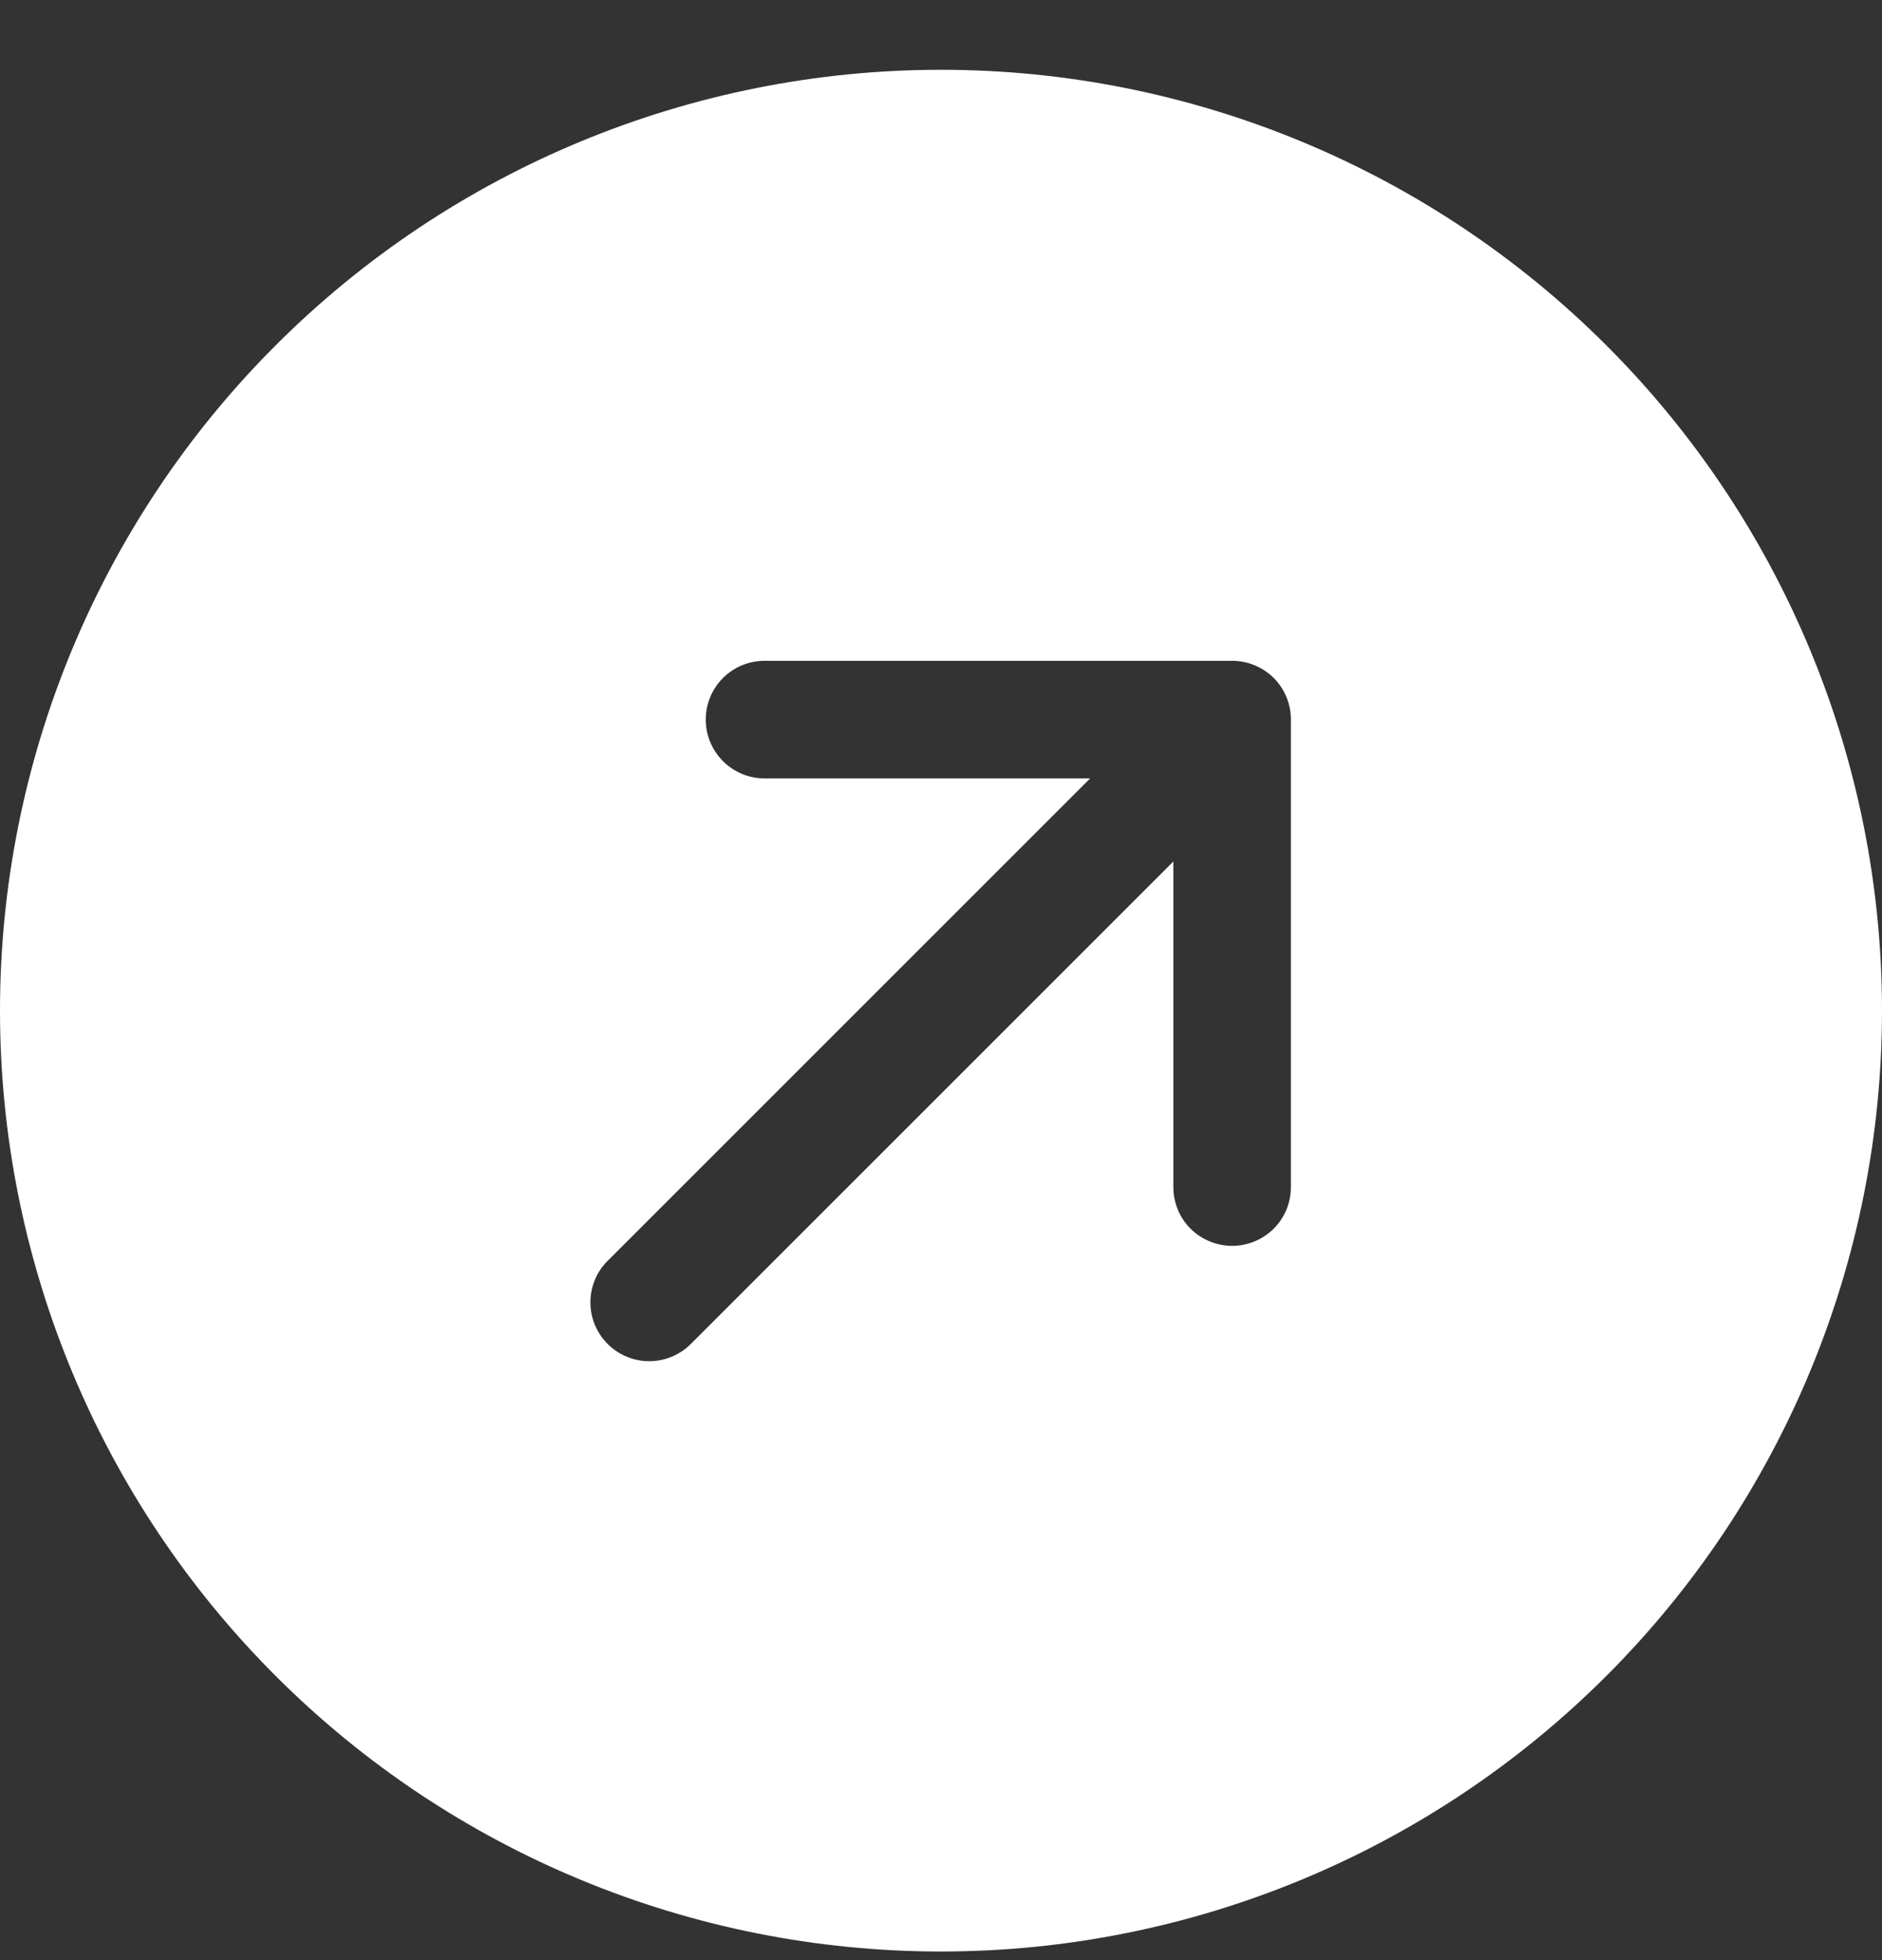 <svg width="24" height="25" viewBox="0 0 24 25" fill="none" xmlns="http://www.w3.org/2000/svg">
<rect x="0" y="0" width="24" height="25" fill="#333333" stroke="none"/>
<g clip-path="url(#clip0_1039_2497)">
<path fill-rule="evenodd" clip-rule="evenodd" d="M24 12.89C24 16.073 22.736 19.125 20.485 21.375C18.235 23.626 15.183 24.89 12 24.89C8.817 24.89 5.765 23.626 3.515 21.375C1.264 19.125 0 16.073 0 12.89C0 9.708 1.264 6.655 3.515 4.405C5.765 2.154 8.817 0.89 12 0.89C15.183 0.89 18.235 2.154 20.485 4.405C22.736 6.655 24 9.708 24 12.89ZM8.819 17.132C8.749 17.204 8.667 17.261 8.575 17.3C8.484 17.34 8.385 17.36 8.286 17.361C8.186 17.362 8.087 17.343 7.995 17.305C7.903 17.267 7.819 17.212 7.749 17.141C7.678 17.071 7.623 16.987 7.585 16.895C7.547 16.803 7.528 16.704 7.529 16.605C7.53 16.505 7.551 16.407 7.59 16.315C7.629 16.224 7.686 16.141 7.758 16.072L13.902 9.928H9.75C9.551 9.928 9.36 9.849 9.22 9.708C9.079 9.567 9 9.377 9 9.178C9 8.979 9.079 8.788 9.22 8.647C9.36 8.507 9.551 8.428 9.75 8.428H15.713C15.911 8.428 16.102 8.507 16.243 8.647C16.384 8.788 16.462 8.979 16.462 9.178V15.14C16.462 15.339 16.384 15.53 16.243 15.671C16.102 15.811 15.911 15.89 15.713 15.89C15.514 15.89 15.323 15.811 15.182 15.671C15.041 15.53 14.963 15.339 14.963 15.14V10.988L8.819 17.132Z" fill="white"/>
</g>
<defs>
<clipPath id="clip0_1039_2497">
<rect width="24" height="24" fill="white" transform="translate(0 0.89)"/>
</clipPath>
</defs>
</svg>
